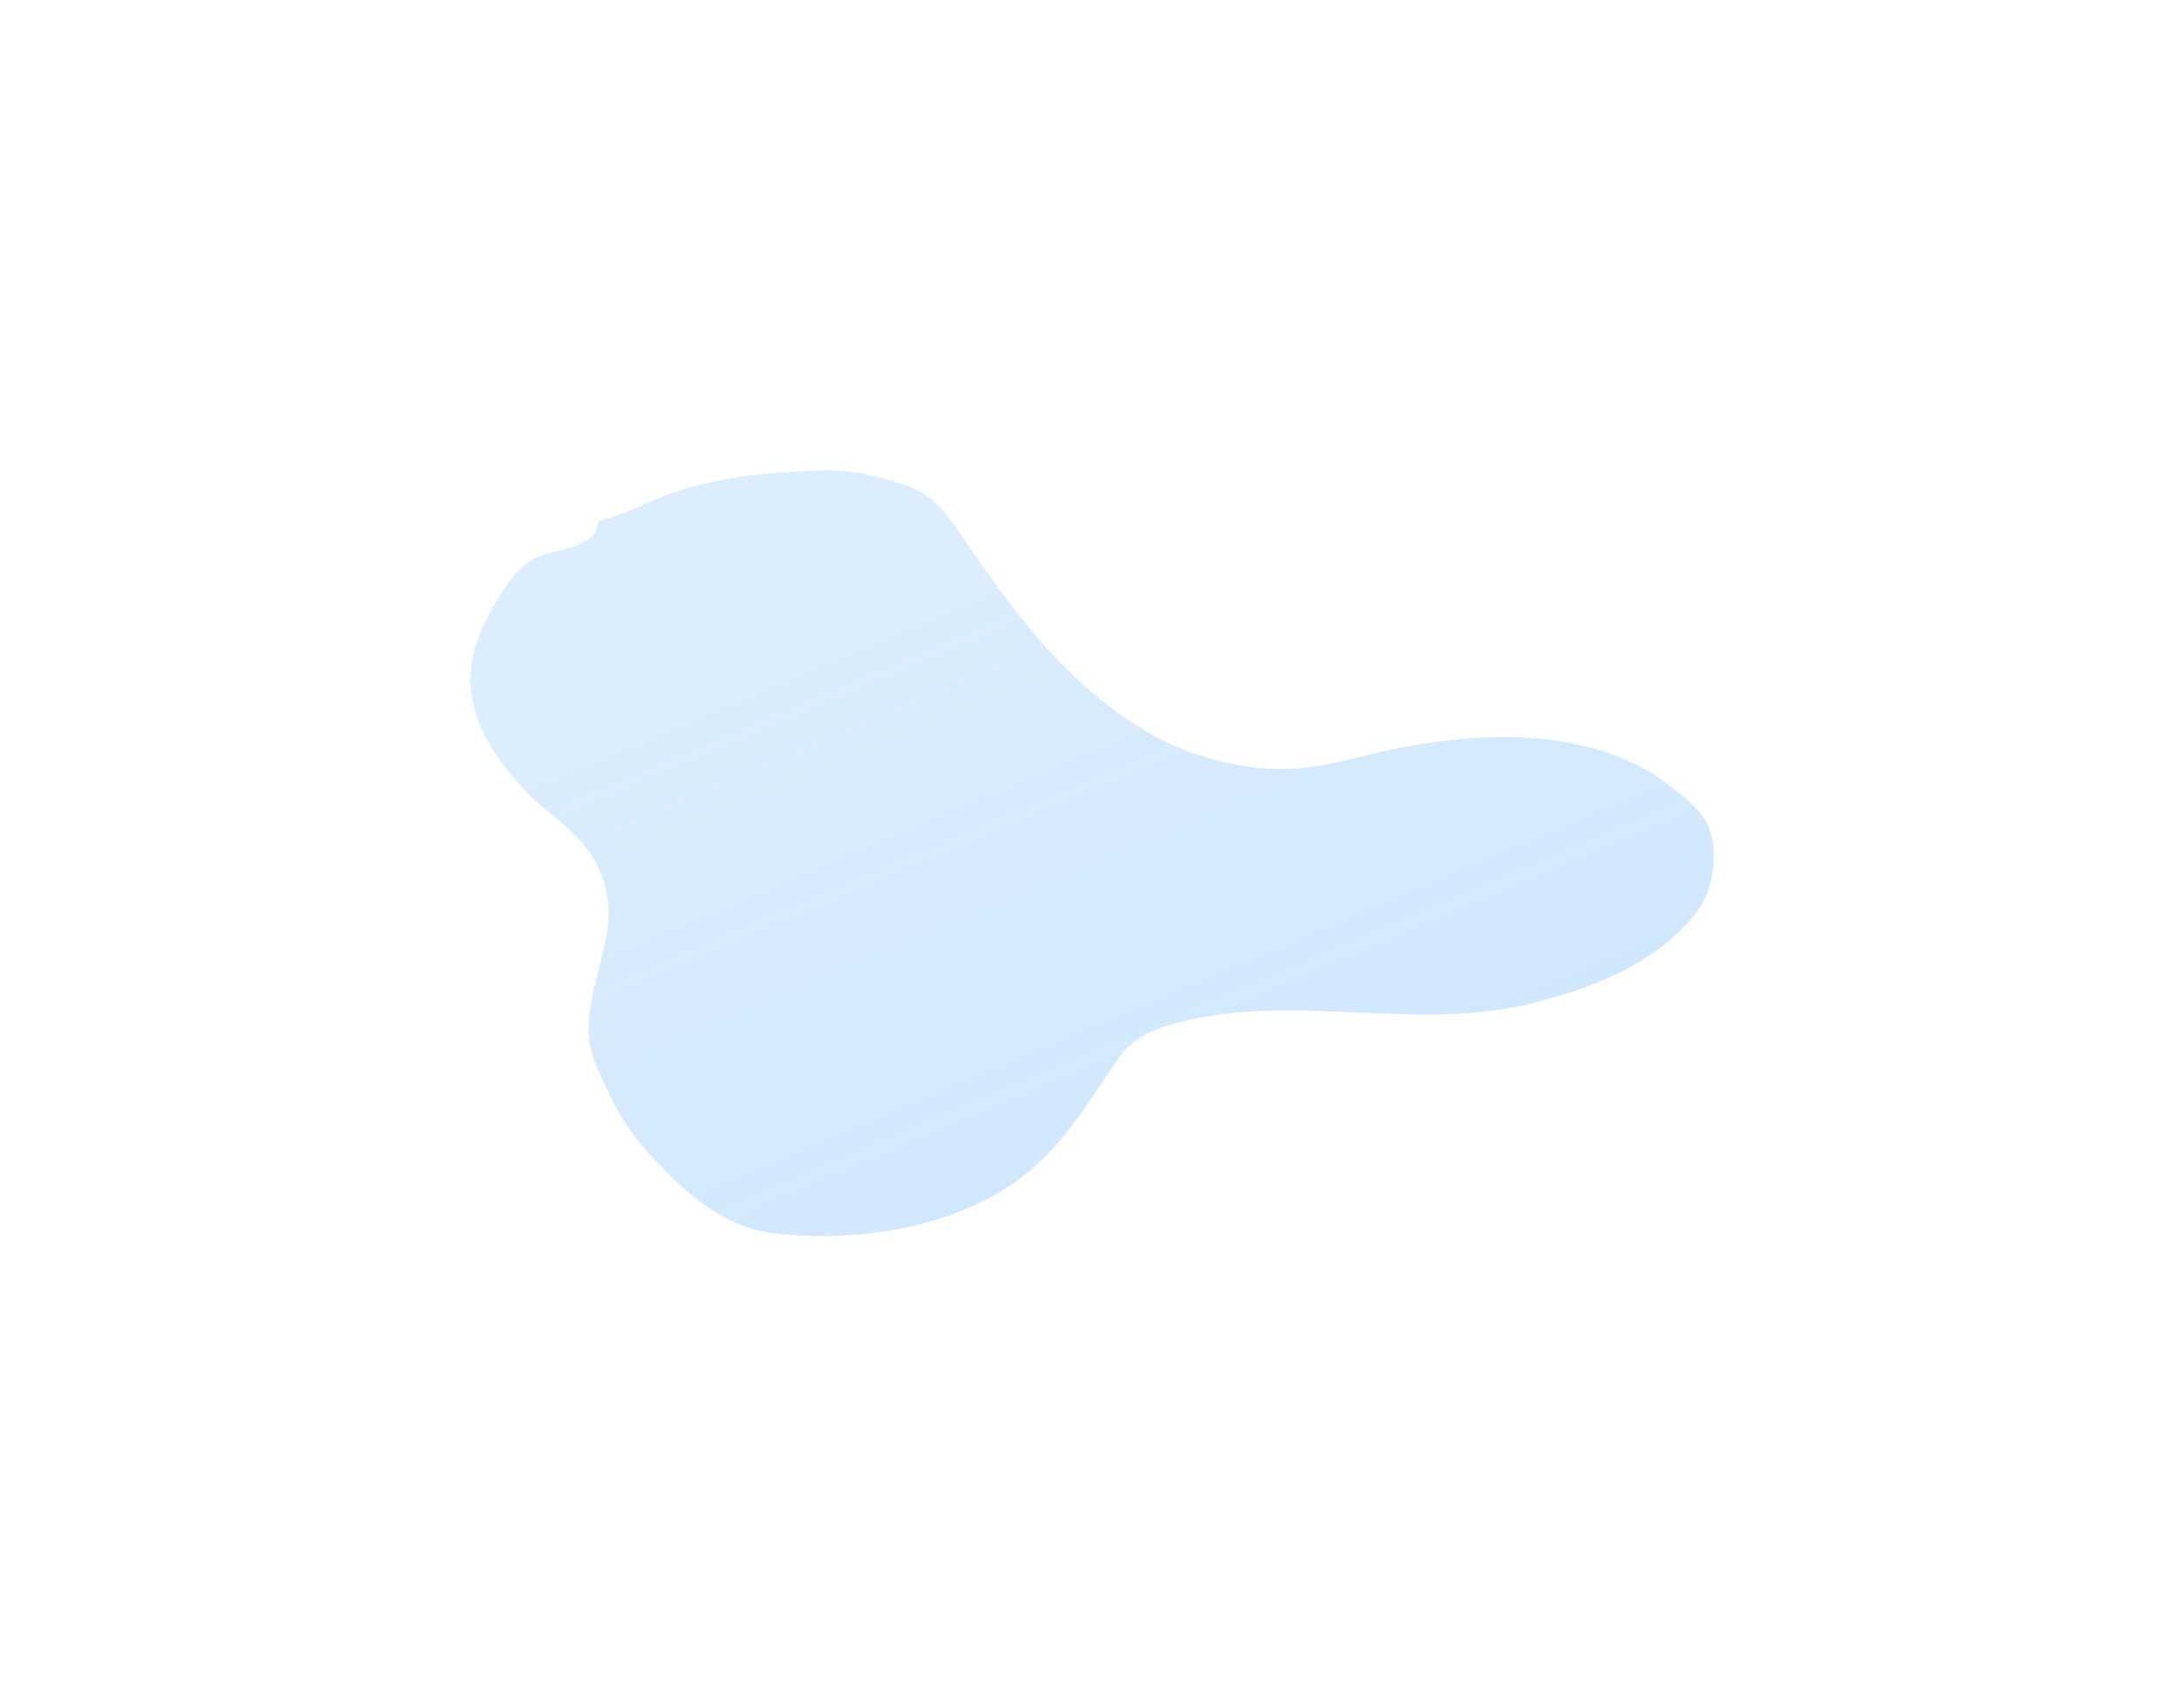 <svg width="2378" height="1858" viewBox="0 0 2378 1858" fill="none" xmlns="http://www.w3.org/2000/svg">
<g opacity="0.32" filter="url(#filter0_f_175_1164)">
<path d="M732.505 536.539C705.869 545.722 678.675 561.352 651.05 567.381C651.05 593.666 615.56 597.048 594.934 602.924C565.607 611.28 550.361 637.753 536.502 661.817L536.346 662.087C520.083 690.325 508.965 719.558 512.738 751.863C517.751 794.786 541.805 827.666 570.708 859.754C590.191 881.384 616.925 897.156 635.105 919.49C661.319 951.693 667.156 985.615 659.455 1023.71C652.174 1059.73 634.709 1104.02 643.016 1141.01C646.995 1158.72 656.215 1176.14 664.029 1192.6C676.511 1218.89 693.041 1242.23 713.594 1263.8C748.064 1299.98 787.828 1336.31 841.771 1342.8C939.52 1354.55 1054.74 1334.75 1127.42 1269.54C1165.2 1235.64 1190.01 1192.18 1218.39 1151.67C1230.26 1134.74 1247.53 1124.5 1267.83 1117.96C1394.76 1077.08 1534.48 1124.48 1663.12 1093.65C1733.19 1076.86 1802.26 1050.29 1846.54 994.361C1864.56 971.612 1869.92 935.959 1863.23 908.827C1857.25 884.565 1834.58 868.255 1814.9 853.334C1735.35 793.031 1618.34 795.713 1522.7 814.58C1481.69 822.671 1444 836.138 1401.45 837.282C1354.63 838.54 1302.88 825.51 1262.15 804.031C1165.03 752.823 1101.55 663.695 1043.62 578.159C1029.04 556.636 1012.42 536.613 985.521 528.169C955.465 518.732 926.618 510.947 894.549 512.117C839.467 514.126 784.608 518.575 732.505 536.539Z" fill="url(#paint0_linear_175_1164)"/>
</g>
<defs>
<filter id="filter0_f_175_1164" x="0" y="0" width="2378" height="1858" filterUnits="userSpaceOnUse" color-interpolation-filters="sRGB">
<feFlood flood-opacity="0" result="BackgroundImageFix"/>
<feBlend mode="normal" in="SourceGraphic" in2="BackgroundImageFix" result="shape"/>
<feGaussianBlur stdDeviation="256" result="effect1_foregroundBlur_175_1164"/>
</filter>
<linearGradient id="paint0_linear_175_1164" x1="1189" y1="512" x2="1539.22" y2="1336.39" gradientUnits="userSpaceOnUse">
<stop stop-color="#65B0F5" stop-opacity="0.72"/>
<stop offset="1" stop-color="#65B0F5"/>
</linearGradient>
</defs>
</svg>
